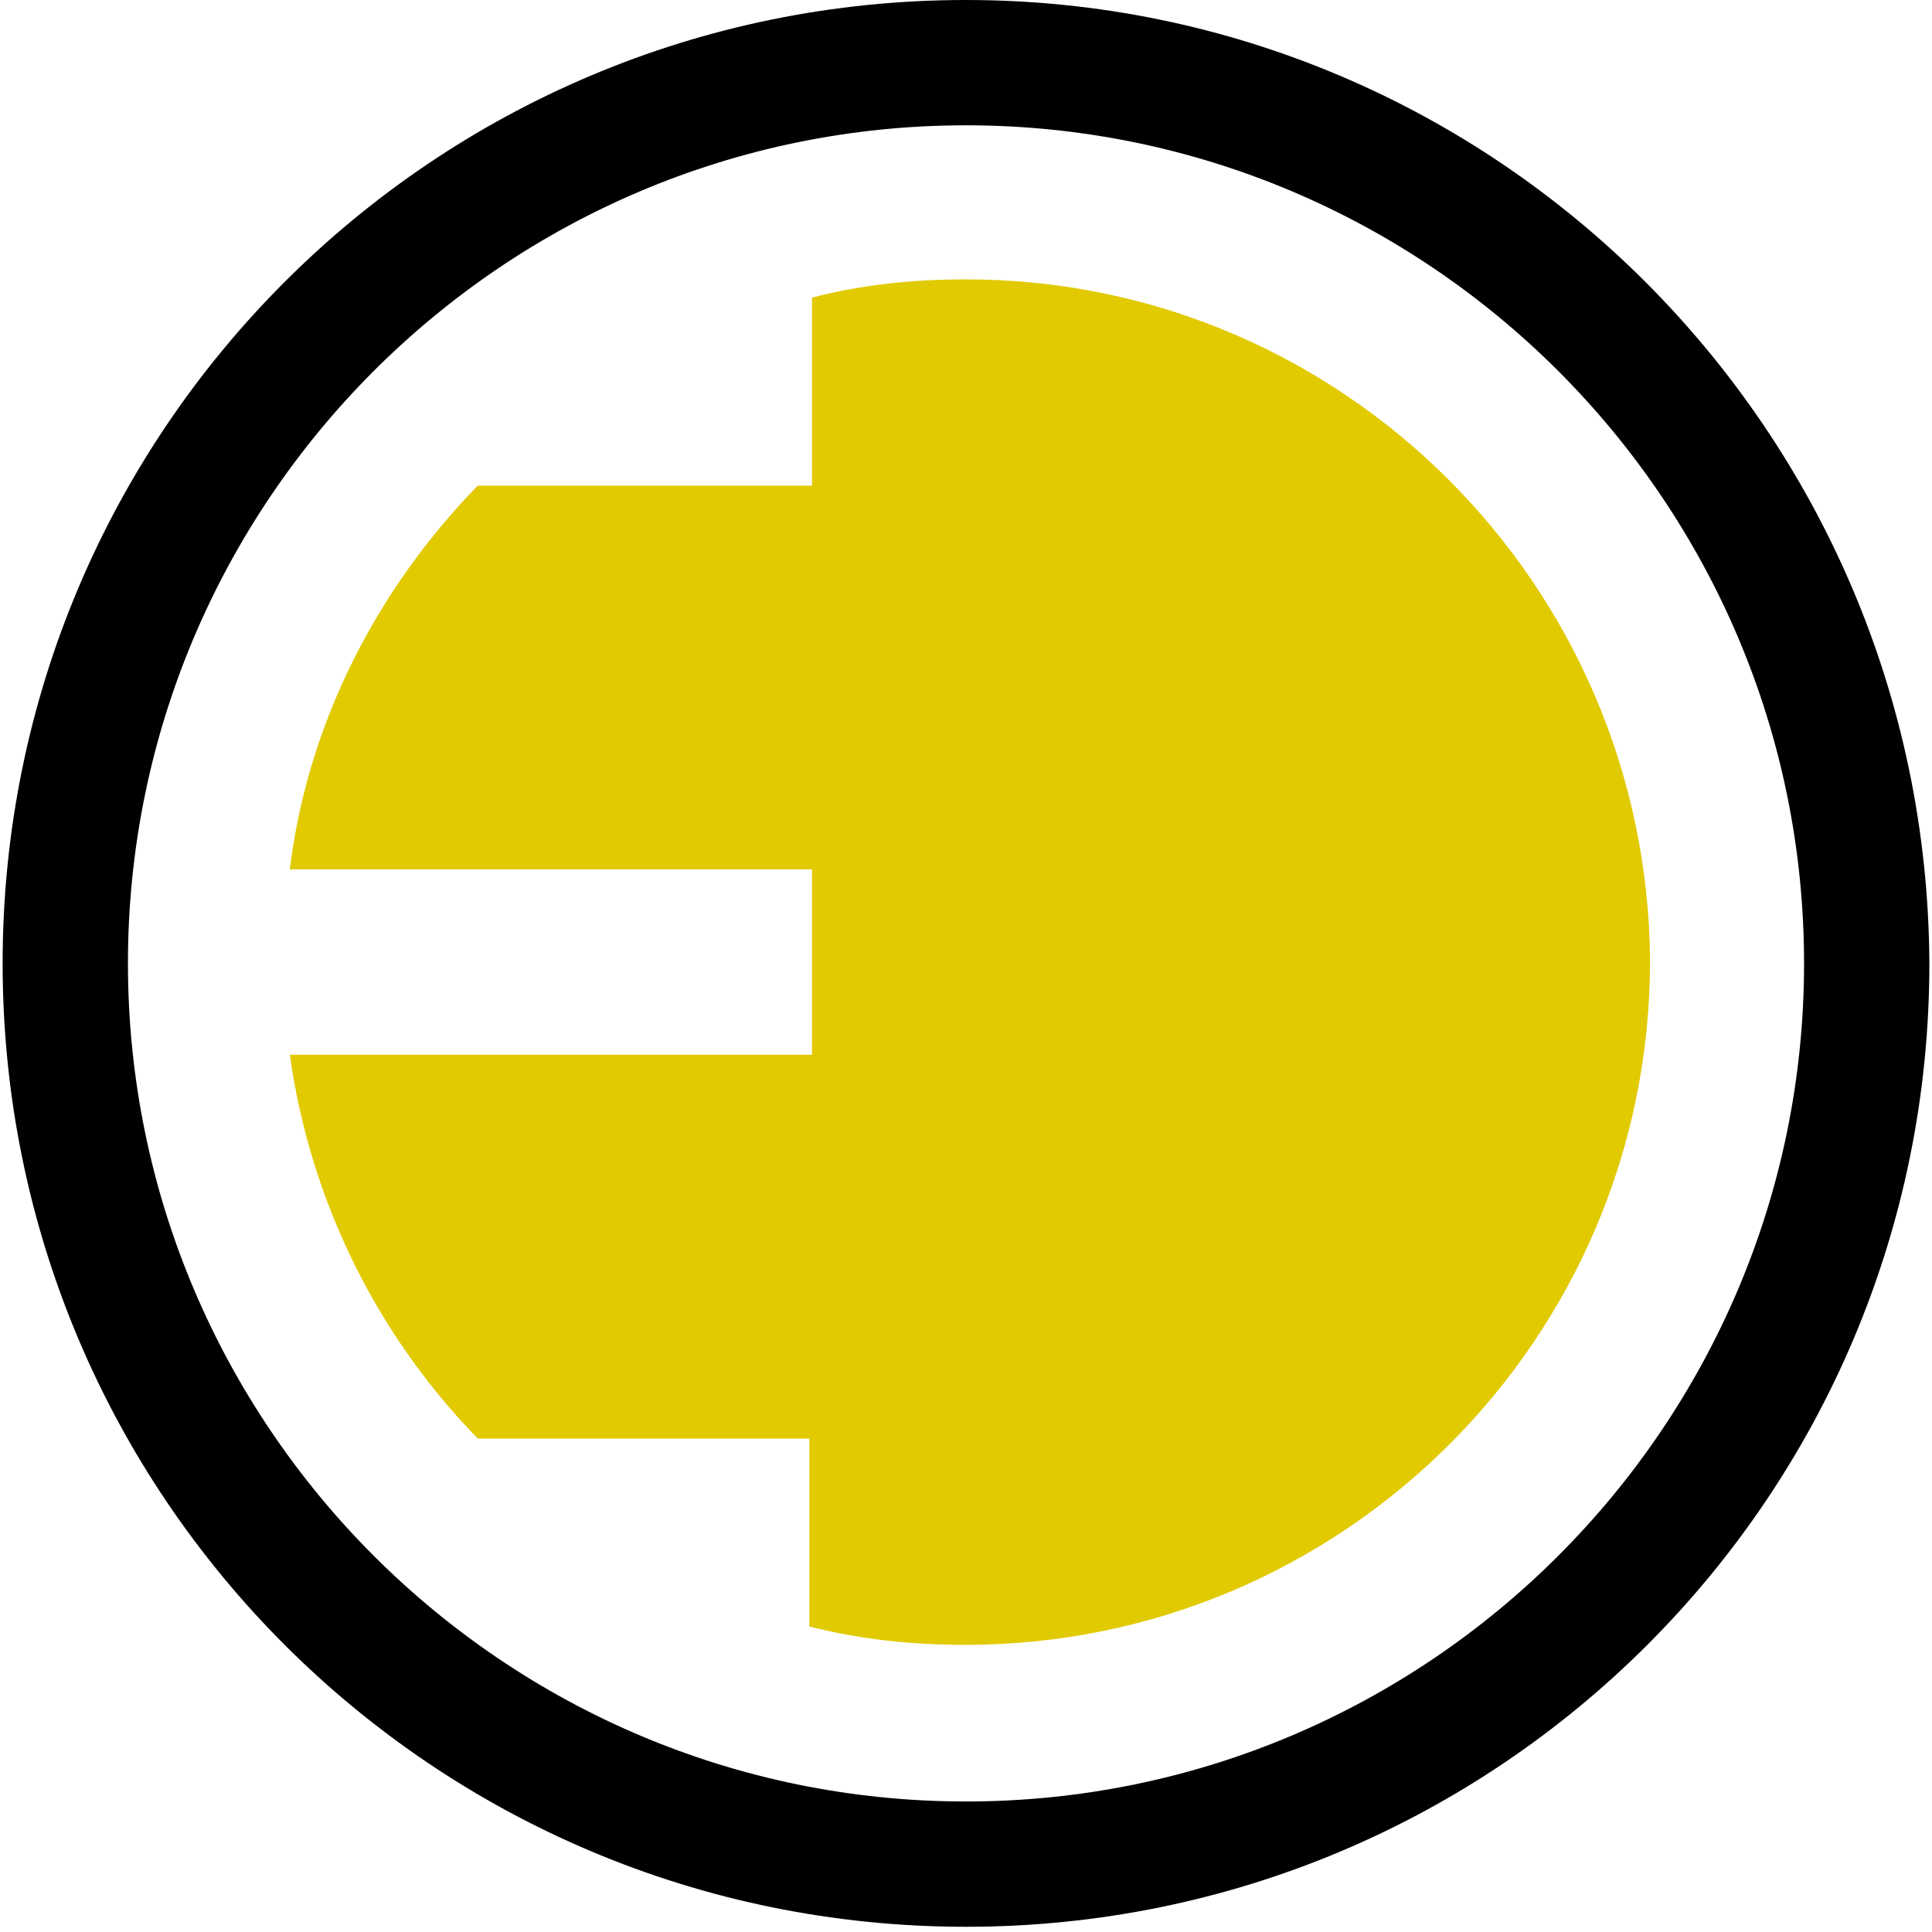 <?xml version="1.0" encoding="UTF-8"?>
<svg width="50px" height="50px" viewBox="0 0 50 50" version="1.1" xmlns="http://www.w3.org/2000/svg" xmlns:xlink="http://www.w3.org/1999/xlink">
    <!-- Generator: Sketch 55.2 (78181) - https://sketchapp.com -->
    <title>mini_electric_badge_signet_rgb_pos</title>
    <desc>Created with Sketch.</desc>
    <g id="Page-1" stroke="none" stroke-width="1" fill="none" fill-rule="evenodd">
        <g id="Artboard" fill-rule="nonzero">
            <g id="mini_electric_badge_signet_rgb_pos">
                <path d="M25,7.23 C23.649,7.23 22.297,7.365 21.014,7.703 L21.014,12.568 L12.365,12.568 C9.797,15.203 7.973,18.649 7.5,22.5 L21.014,22.5 L21.014,27.297 L7.5,27.297 C8.041,31.149 9.797,34.595 12.365,37.23 L20.946,37.23 L20.946,42.095 C22.297,42.432 23.581,42.568 25,42.568 C34.73,42.568 42.703,34.662 42.703,24.865 C42.635,15.135 34.73,7.23 25,7.23 Z" id="Path" fill="#E1CA00"></path>
                <path d="M25,0 C11.216,0 0.068,11.149 0.068,24.932 C0.068,38.716 11.216,49.865 25,49.865 C38.784,49.865 49.932,38.716 49.932,24.932 C49.865,11.149 38.716,0 25,0 Z M25,46.622 C13.041,46.622 3.311,36.892 3.311,24.932 C3.311,12.973 13.041,3.243 25,3.243 C36.959,3.243 46.689,12.973 46.689,24.932 C46.689,36.892 36.959,46.622 25,46.622 Z" id="Shape" fill="#000000"></path>
            </g>
        </g>
    </g>
</svg>